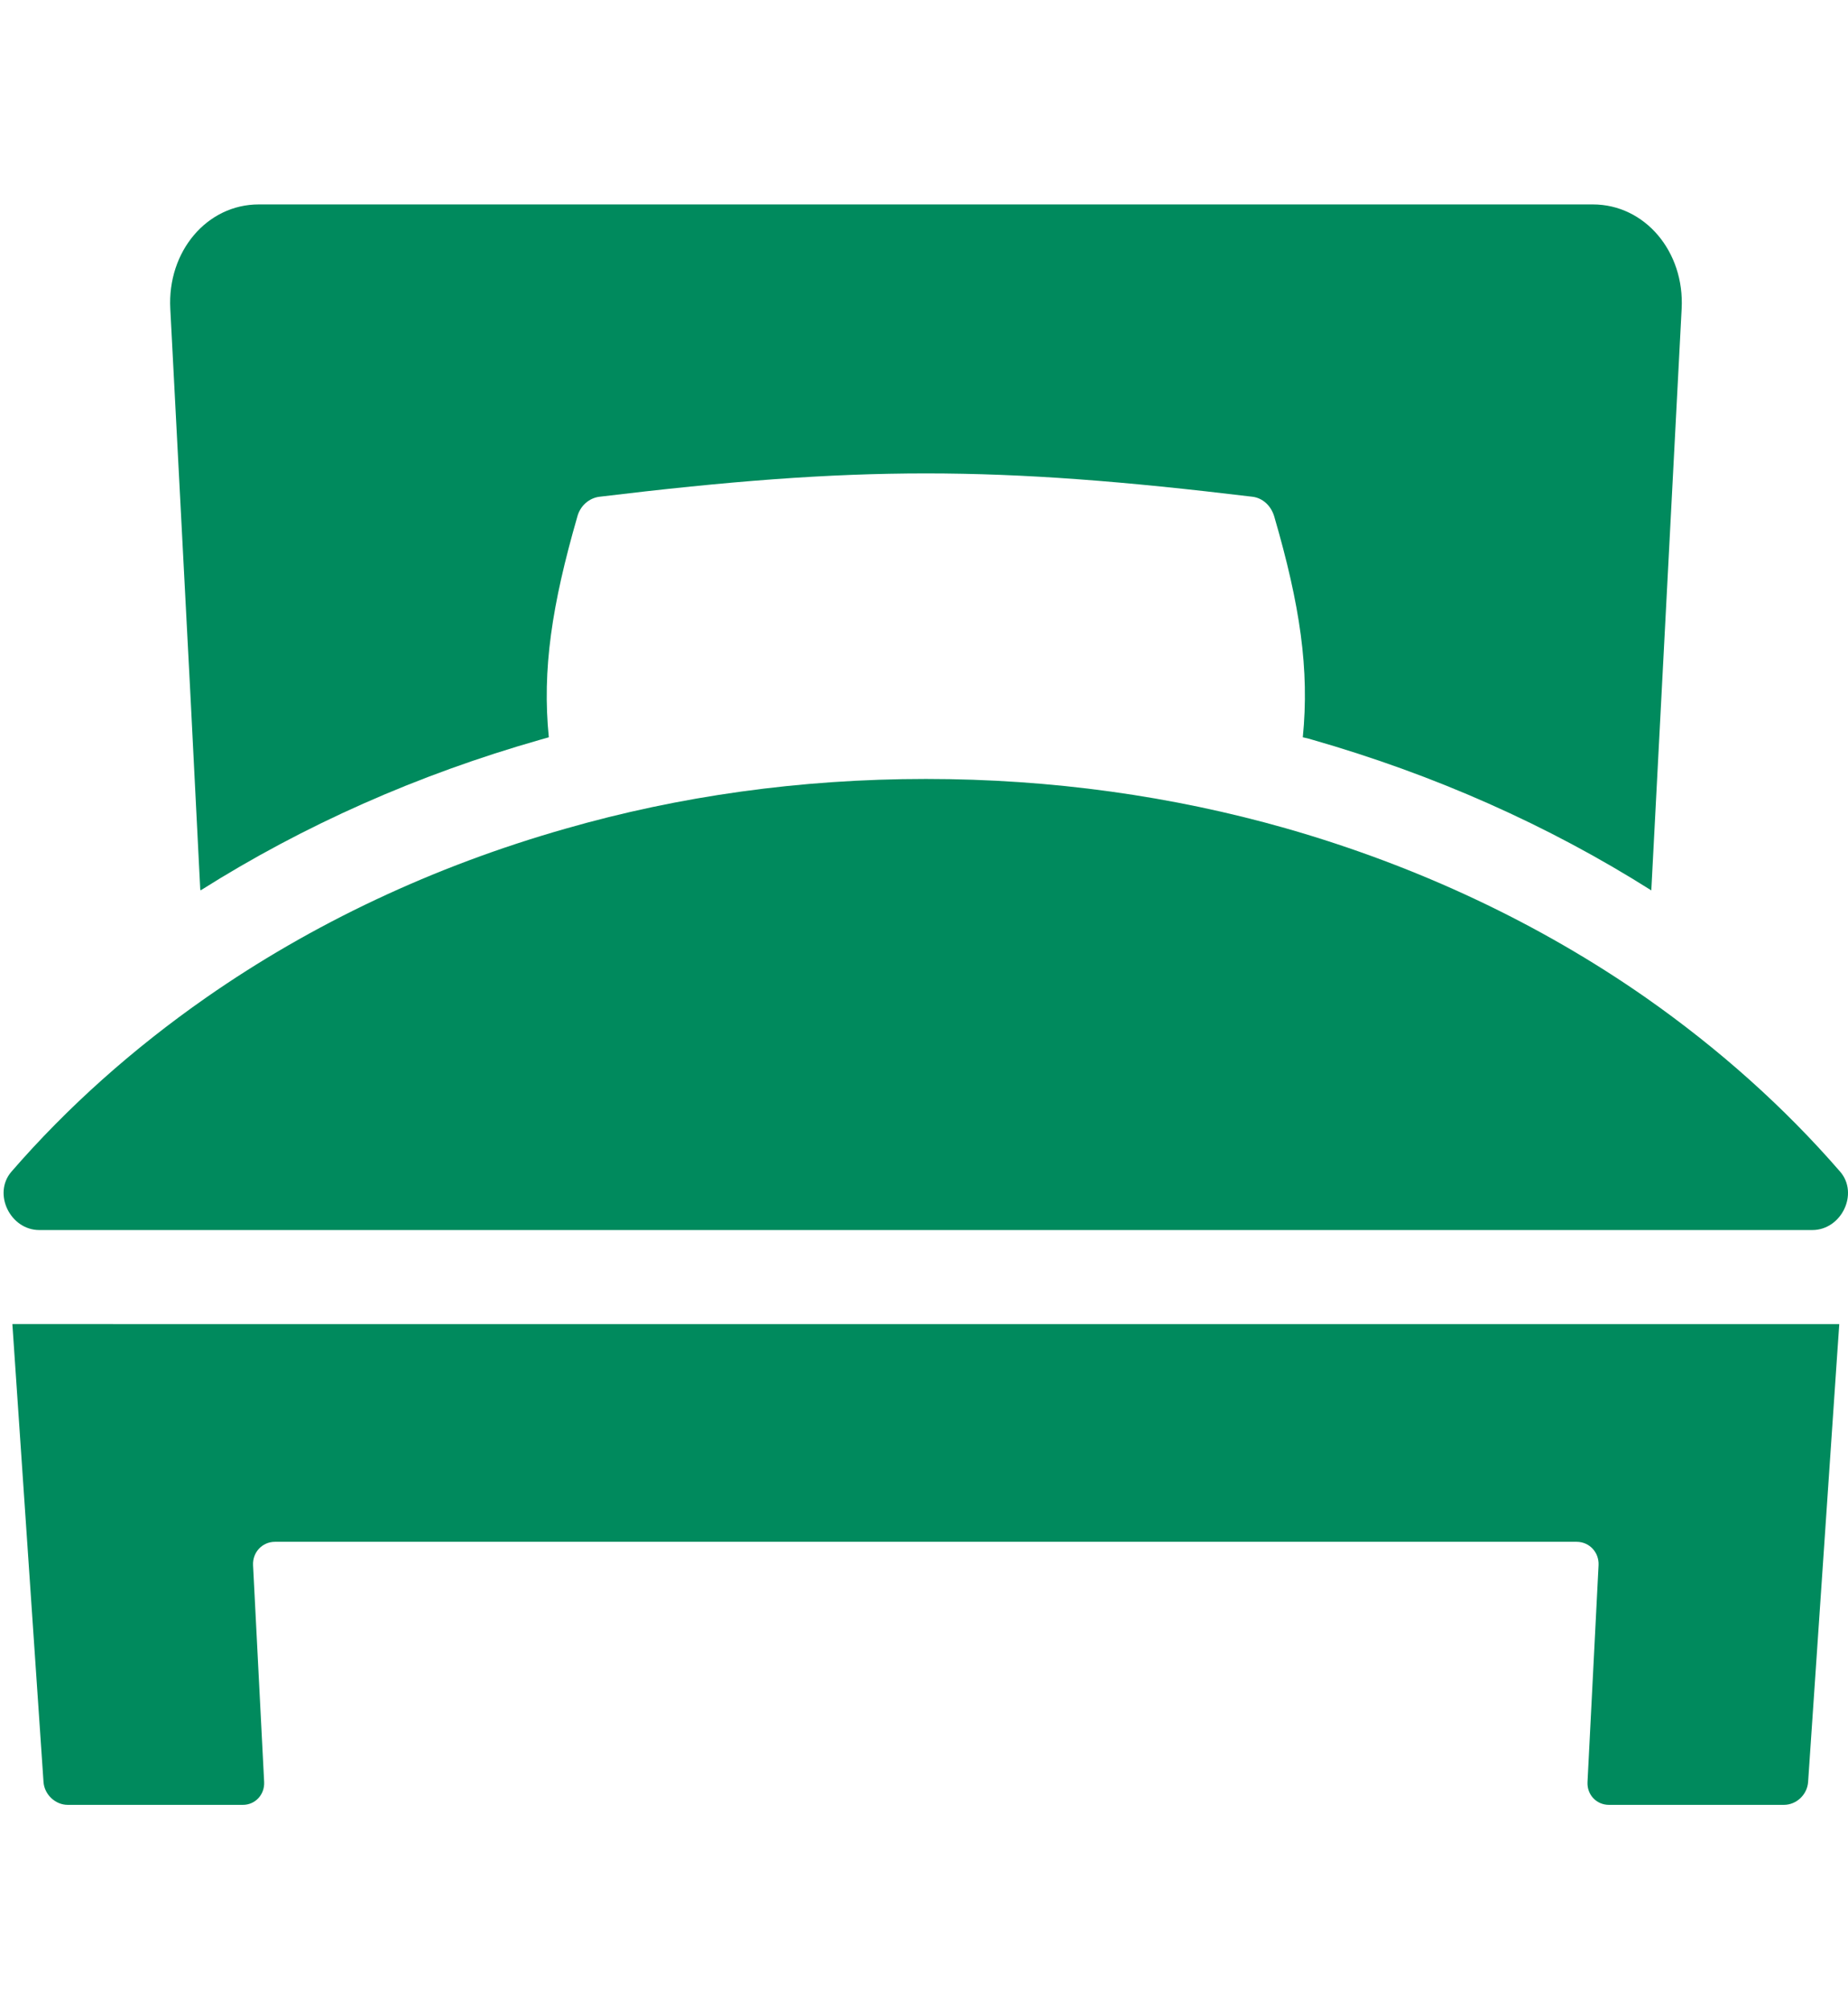 <?xml version="1.0" encoding="UTF-8"?>
<svg width="46px" height="50px" viewBox="0 0 46 50" version="1.1" xmlns="http://www.w3.org/2000/svg" xmlns:xlink="http://www.w3.org/1999/xlink">
    <!-- Generator: Sketch 50.2 (55047) - http://www.bohemiancoding.com/sketch -->
    <title>top-service-icon-05</title>
    <desc>Created with Sketch.</desc>
    <defs></defs>
    <g id="Page-1" stroke="none" stroke-width="1" fill="none" fill-rule="evenodd">
        <g id="ベッドの無料アイコン素材-1" transform="translate(0, 5)" fill="#008A5D" fill-rule="nonzero">
            <path d="M4.985,17.144 C4.988,17.142 4.99,17.141 4.993,17.139 L4.993,17.157 C7.564,15.532 10.405,14.275 13.446,13.408 C13.515,13.386 13.592,13.37 13.661,13.347 C13.492,11.661 13.738,10.051 14.37,7.859 C14.439,7.591 14.662,7.392 14.924,7.361 C21.336,6.587 24.754,6.587 31.174,7.361 C31.436,7.392 31.643,7.591 31.72,7.859 C32.359,10.051 32.598,11.661 32.429,13.347 C32.498,13.363 32.575,13.378 32.644,13.401 C35.7,14.275 38.533,15.532 41.104,17.157 L41.859,2.685 C41.936,1.26 40.943,0.087 39.649,0.087 L6.441,0.087 C5.148,0.087 4.162,1.26 4.239,2.685 L4.744,12.371 L4.985,17.144 Z" id="Shape"></path>
            <path d="M3.18,27.949 L0.323,27.948 L0.323,27.949 L0.308,27.949 L1.083,39.343 C1.105,39.661 1.382,39.913 1.686,39.913 L6.047,39.913 C6.35,39.913 6.591,39.661 6.575,39.343 L6.299,33.95 C6.283,33.629 6.528,33.367 6.845,33.367 L39.245,33.367 C39.562,33.367 39.807,33.629 39.791,33.95 L39.516,39.343 C39.499,39.661 39.74,39.913 40.05,39.913 L44.404,39.913 C44.715,39.913 44.985,39.661 45.007,39.343 L45.732,28.685 L45.782,27.964 L45.781,27.964 L45.782,27.949 L3.18,27.949 L3.18,27.949 Z" id="Shape"></path>
            <path d="M0.979,25.609 L45.111,25.609 C45.836,25.609 46.276,24.703 45.805,24.157 C44.412,22.55 42.781,21.096 40.965,19.824 C38.342,17.994 35.319,16.559 32.008,15.612 C29.191,14.811 26.179,14.384 23.049,14.384 C19.911,14.384 16.898,14.811 14.082,15.62 C10.779,16.559 7.756,17.994 5.132,19.824 C3.309,21.096 1.678,22.55 0.284,24.157 C-0.186,24.703 0.254,25.609 0.979,25.609 Z" id="Shape"></path>
        </g>
    </g>
</svg>